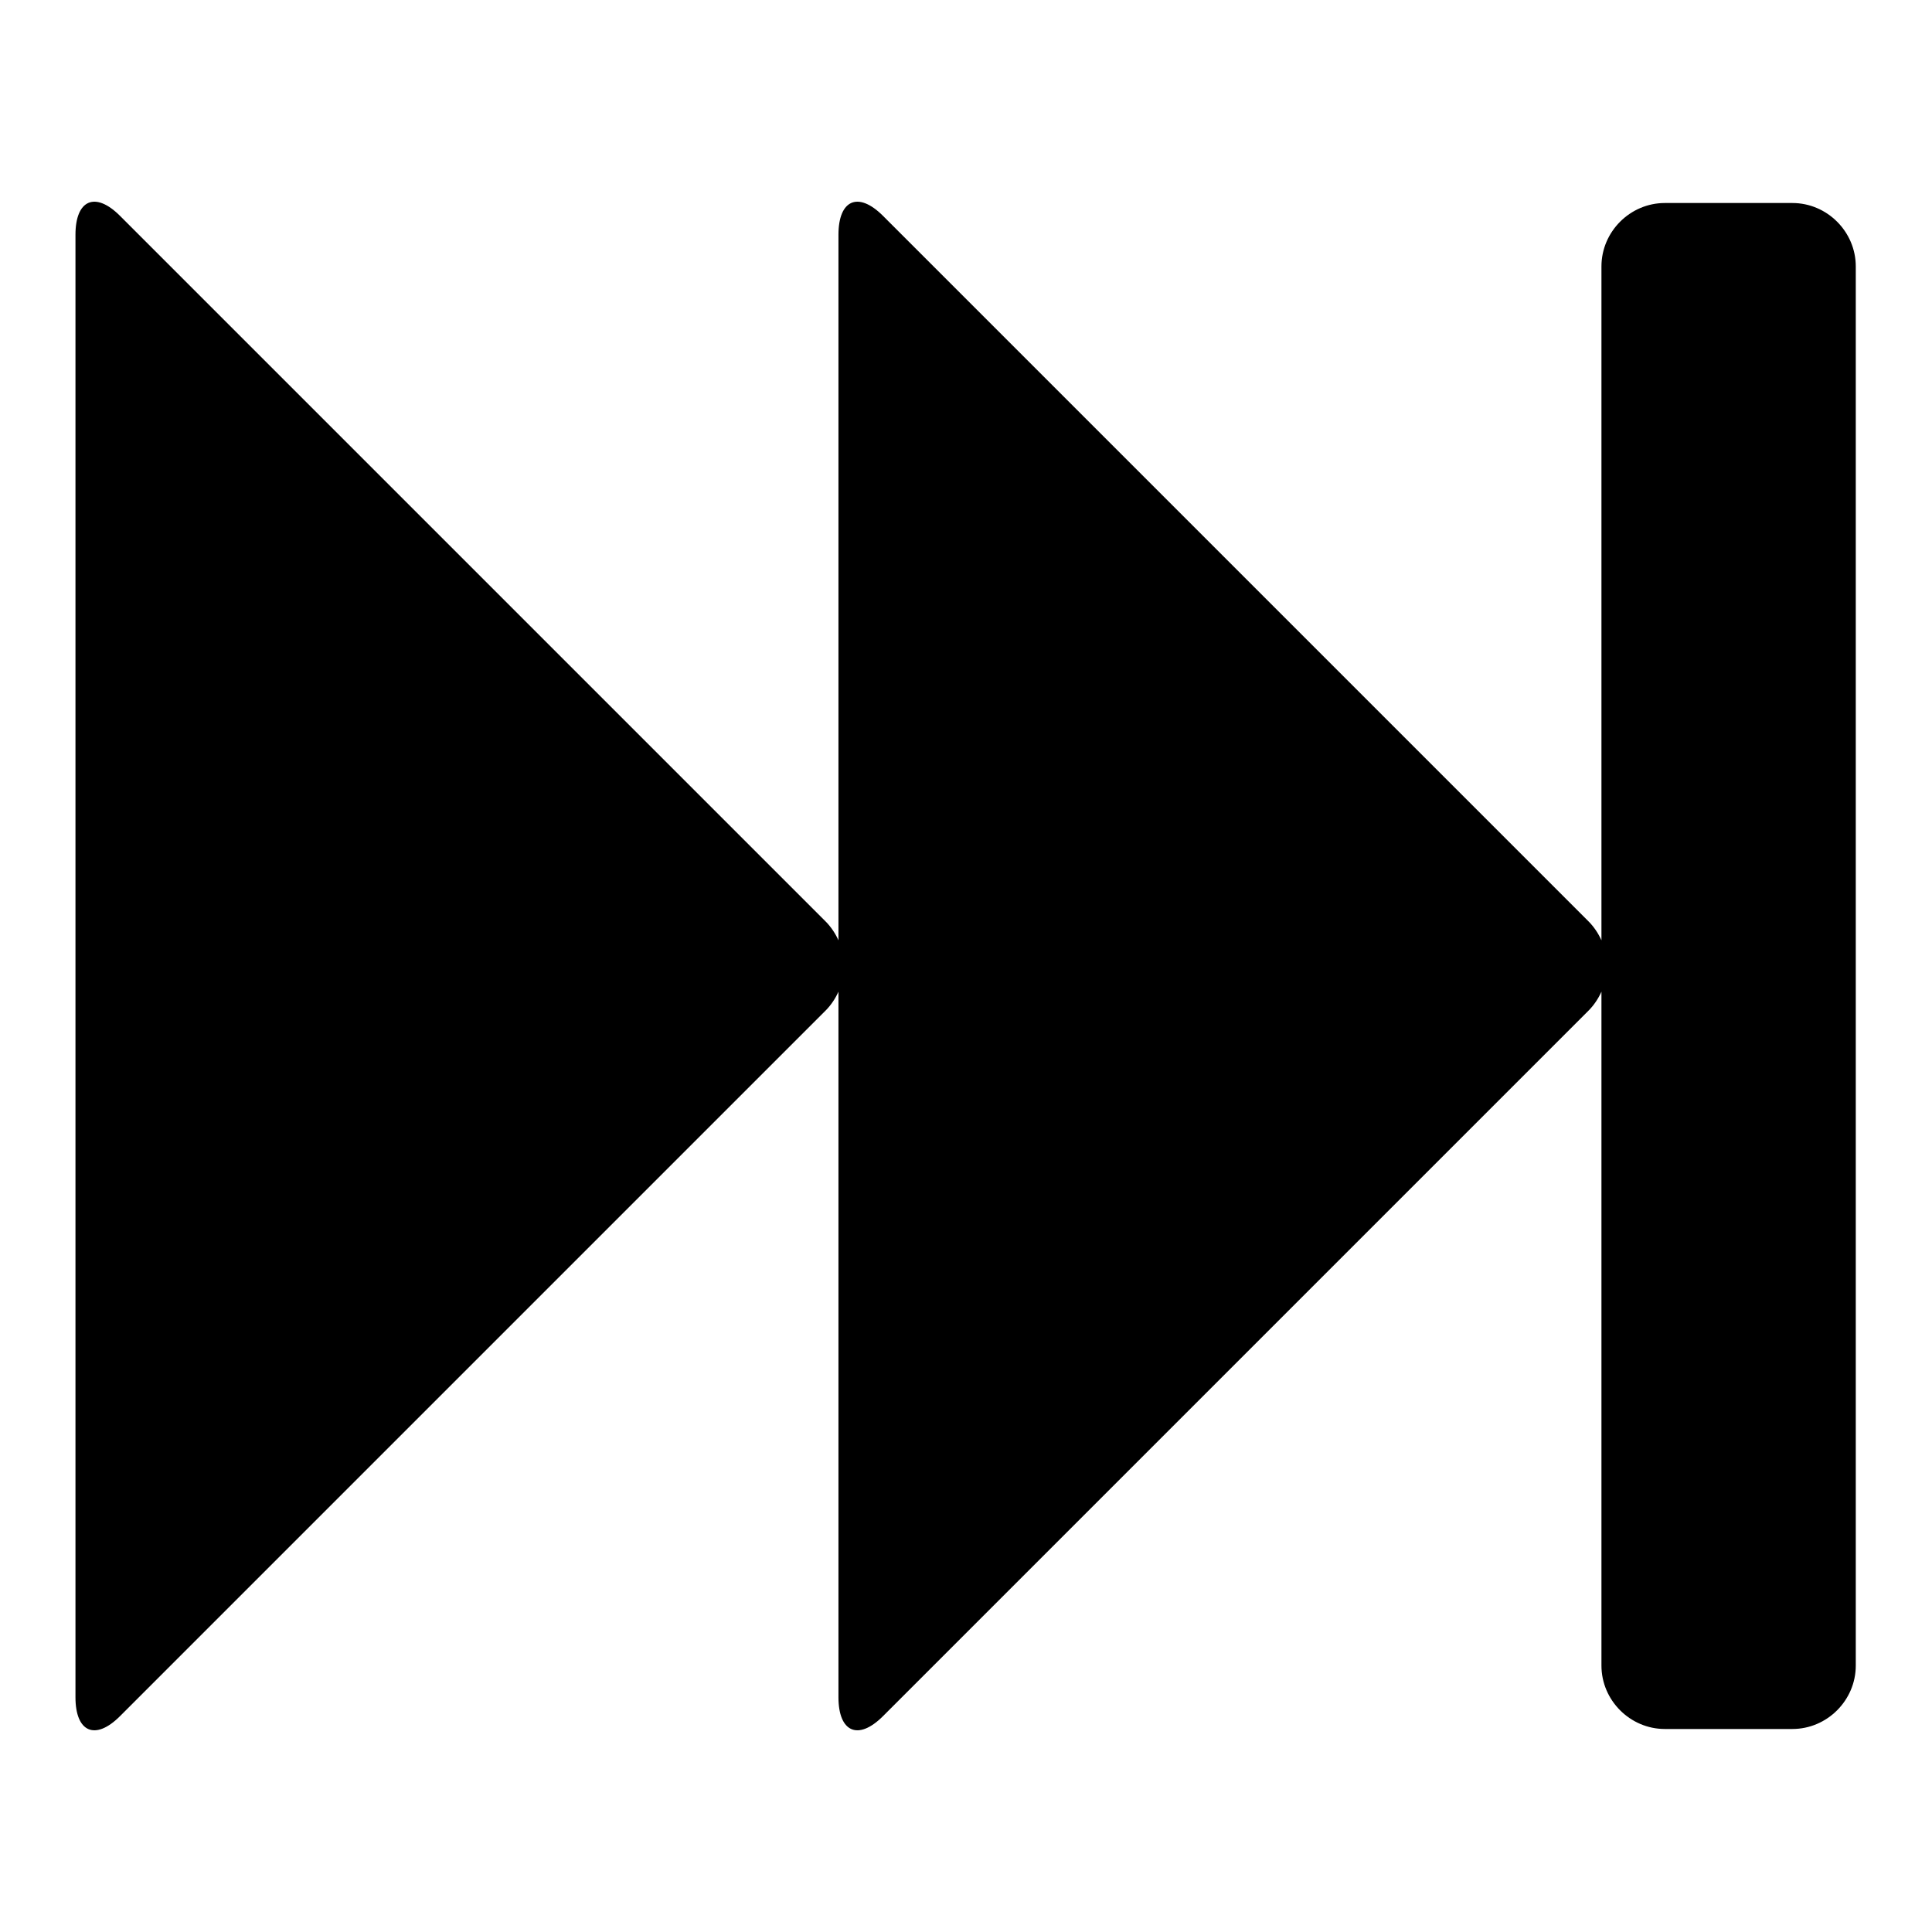 <?xml version="1.0" encoding="utf-8"?>
<!-- Svg Vector Icons : http://www.onlinewebfonts.com/icon -->
<!DOCTYPE svg PUBLIC "-//W3C//DTD SVG 1.1//EN" "http://www.w3.org/Graphics/SVG/1.1/DTD/svg11.dtd">
<svg version="1.1" xmlns="http://www.w3.org/2000/svg" xmlns:xlink="http://www.w3.org/1999/xlink" x="0px" y="0px" viewBox="0 0 256 256" enable-background="new 0 0 256 256" xml:space="preserve">
<g> <path fill="#000000" d="M15.9,227.4c-3.3,3.3-5.9,2.1-5.9-2.5V31.1c0-4.6,2.6-5.8,5.9-2.5l93.5,93.5c0.7,0.7,1.3,1.6,1.7,2.5V31.1 c0-4.6,2.6-5.8,5.9-2.5l93.5,93.5c0.7,0.7,1.3,1.6,1.7,2.5V35.3c0-4.6,3.8-8.4,8.4-8.4h16.9c4.6,0,8.4,3.8,8.4,8.4v185.4 c0,4.6-3.8,8.4-8.4,8.4h-16.9c-4.6,0-8.4-3.8-8.4-8.4v-89.3c-0.4,0.9-1,1.8-1.7,2.5l-93.5,93.5c-3.3,3.3-5.9,2.1-5.9-2.5v-93.5 c-0.4,0.9-1,1.8-1.7,2.5L15.9,227.4z"/></g>
</svg>